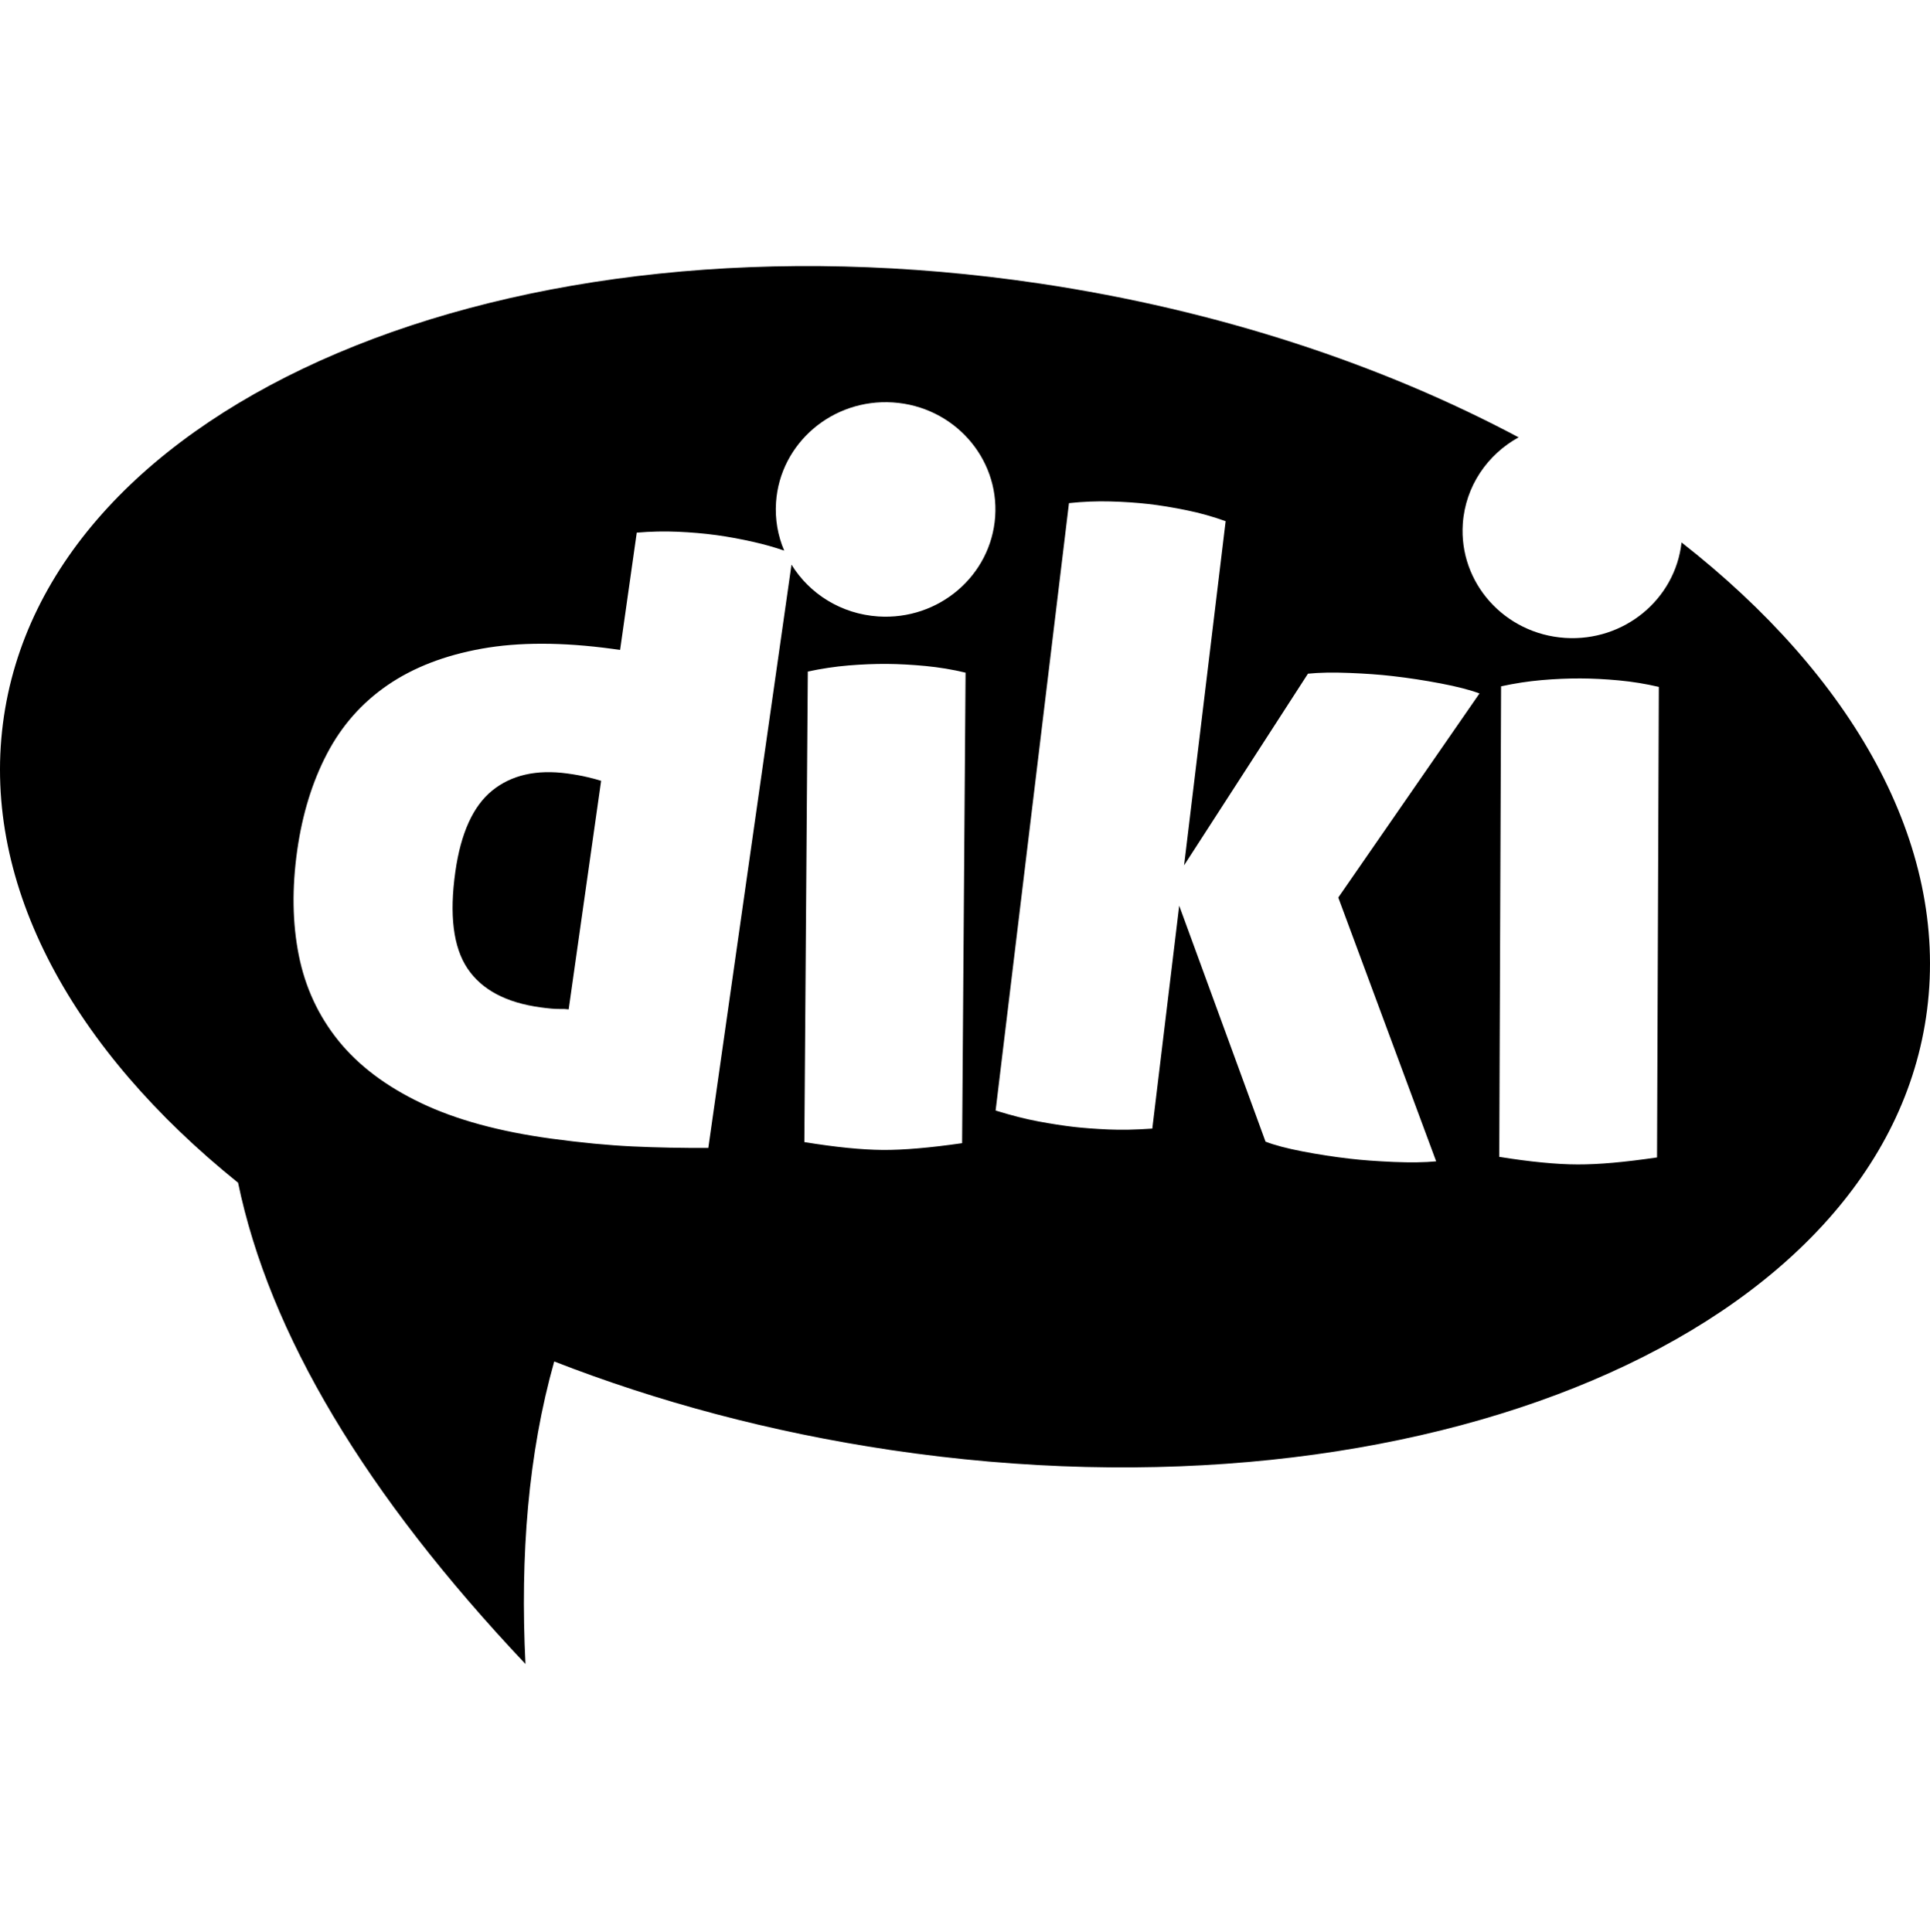 <svg width="919" height="920" viewBox="0 0 919 920" fill="none" xmlns="http://www.w3.org/2000/svg">
<path fill-rule="evenodd" clip-rule="evenodd" d="M1.397 344.588C21 191.206 242.049 97.365 495.012 135.018C580.092 147.682 657.964 173.611 723.106 208.285C708.249 216.47 697.772 231.567 696.539 249.418C694.616 277.56 716.409 301.917 745.221 303.803C773.313 305.648 797.713 285.431 800.694 258.332C882.091 322.02 927.739 401.698 917.604 480.964C898 634.339 676.952 728.194 423.989 690.541C366.807 682.024 312.91 667.508 263.912 648.383C251.531 692.317 247.65 740.708 250.212 792.46C173.883 711.606 128.268 635.203 113.36 563.271C35.08 500.26 -8.535 422.225 1.397 344.588ZM752.556 323.098C746.632 323.078 740.483 323.339 734.11 323.894C727.737 324.45 721.294 325.43 714.76 326.856L713.896 550.95C721.308 552.136 728.109 553.035 734.335 553.631C740.554 554.242 746.183 554.557 751.222 554.564C756.262 554.578 761.891 554.31 768.116 553.755C774.342 553.199 781.304 552.356 789.025 551.224L789.881 327.131C783.663 325.677 777.297 324.628 770.776 324.024C764.27 323.421 758.185 323.119 752.556 323.098ZM528.58 238.81C522.207 238.632 515.666 238.913 509.012 239.612L474.08 528.89C481.555 531.208 488.363 532.943 494.49 534.081C500.618 535.227 506.183 536.084 511.188 536.667C515.897 537.208 521.365 537.62 527.598 537.901C533.844 538.182 540.863 538.045 548.689 537.489L561.505 431.333L602.607 543.702C606.888 545.375 612.742 546.911 620.175 548.351C627.615 549.791 635.153 550.95 642.803 551.835C648.699 552.527 655.648 553.028 663.67 553.378C671.672 553.707 678.403 553.611 683.849 553.083L637.238 427.438L704.484 330.244C699.915 328.557 693.76 326.959 686.032 325.485C678.311 324.011 670.612 322.838 662.954 321.96C657.073 321.275 650.264 320.788 642.551 320.479C634.823 320.171 628.247 320.28 622.807 320.836L563.828 412.105L583.614 248.218C577.613 246.058 571.388 244.296 565.001 243C558.614 241.697 552.598 240.696 547.005 240.051C541.13 239.386 534.96 238.974 528.58 238.81ZM422.457 316.18C416.533 316.139 410.385 316.386 403.997 316.92C397.624 317.448 391.174 318.422 384.647 319.821L383.004 543.915C390.409 545.128 397.217 546.033 403.436 546.658C409.655 547.282 415.284 547.611 420.323 547.659C425.356 547.693 430.992 547.426 437.217 546.891C443.457 546.363 450.412 545.54 458.126 544.436L459.768 320.349C453.557 318.854 447.191 317.798 440.677 317.174C434.157 316.557 428.086 316.228 422.457 316.18ZM369.521 239.201C368.967 247.354 370.392 255.171 373.41 262.234C368.763 260.63 363.991 259.286 359.106 258.175C352.733 256.721 346.753 255.624 341.173 254.863C335.305 254.067 329.171 253.532 322.776 253.251C316.389 252.97 309.855 253.114 303.201 253.676L295.27 309.535L291.571 309.007C267.792 305.791 247.079 305.757 229.427 308.925C211.775 312.086 196.818 317.88 184.556 326.294C172.287 334.722 162.665 345.625 155.688 359.003C148.697 372.375 143.988 387.673 141.538 404.871C138.976 422.94 139.222 439.644 142.275 454.956C145.342 470.275 151.645 483.845 161.191 495.674C170.729 507.475 183.833 517.37 200.503 525.325C217.179 533.279 237.857 538.929 262.499 542.269C276.881 544.23 289.802 545.451 301.243 545.986C312.691 546.52 324.693 546.754 337.27 546.699C350.402 454.154 363.71 361.636 376.877 268.92C385.398 282.751 400.481 292.426 418.203 293.585C447.001 295.471 471.932 274.173 473.869 246.031C475.792 217.889 453.999 193.532 425.187 191.66C396.389 189.767 371.452 211.072 369.521 239.201ZM270.129 368.363C273.652 368.843 276.86 369.419 279.759 370.112C282.643 370.804 284.812 371.387 286.237 371.86L270.789 480.698C269.623 480.547 268.058 480.472 266.107 480.513C264.163 480.54 261.285 480.28 257.474 479.765C241.029 477.544 229.406 471.372 222.619 461.237C215.825 451.116 213.909 435.722 216.835 415.081C219.439 396.718 225.307 383.847 234.424 376.462C243.549 369.083 255.446 366.375 270.129 368.363Z" fill="black"/>
</svg>
